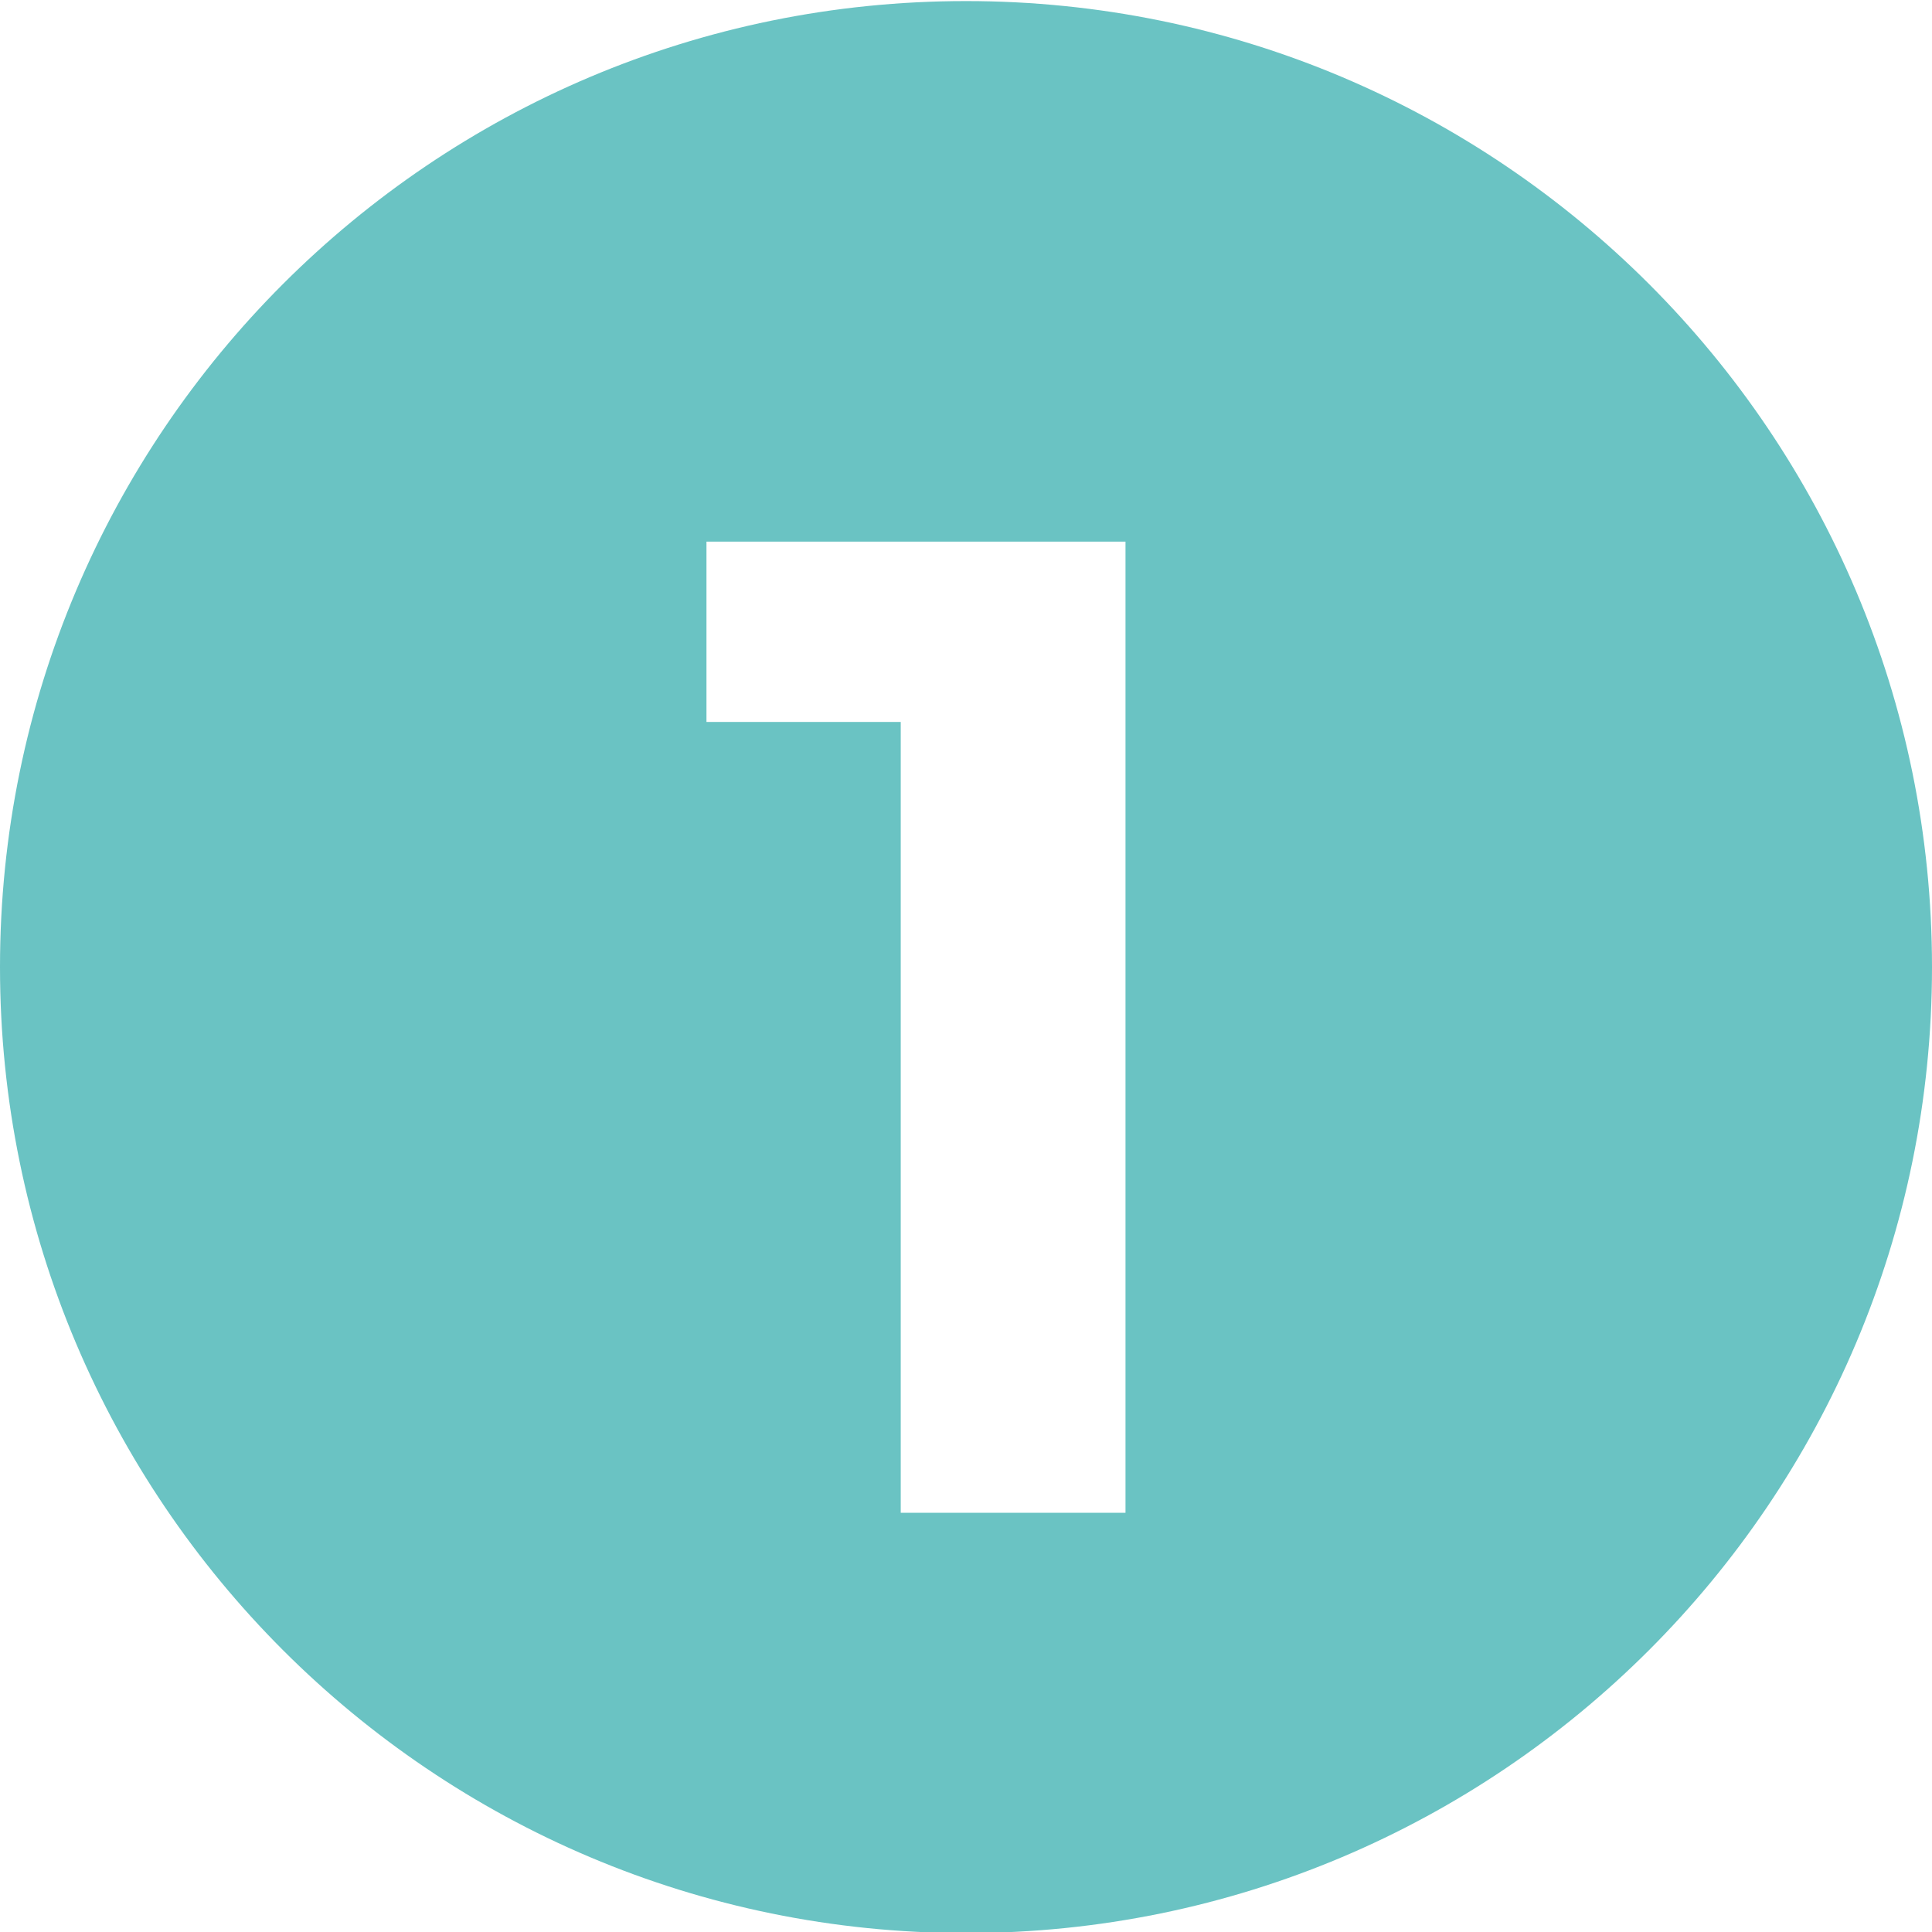 <?xml version="1.0" encoding="utf-8"?>
<!-- Generator: Adobe Illustrator 27.6.1, SVG Export Plug-In . SVG Version: 6.00 Build 0)  -->
<svg version="1.1" id="Layer_1" xmlns="http://www.w3.org/2000/svg" xmlns:xlink="http://www.w3.org/1999/xlink" x="0px" y="0px"
	 viewBox="0 0 900 900" style="enable-background:new 0 0 900 900;" xml:space="preserve">
<style type="text/css">
	.st0{fill:#6AC3C3;}
</style>
<g>
	<path class="st0" d="M450,0.5C201.5,0.5,0,202,0,450.5s201.5,450,450,450s450-201.5,450-450S698.5,0.5,450,0.5z M524.4,704.7H419.6
		V336.3h-90.5v-84h195.2v452.4H524.4z"/>
</g>
</svg>
